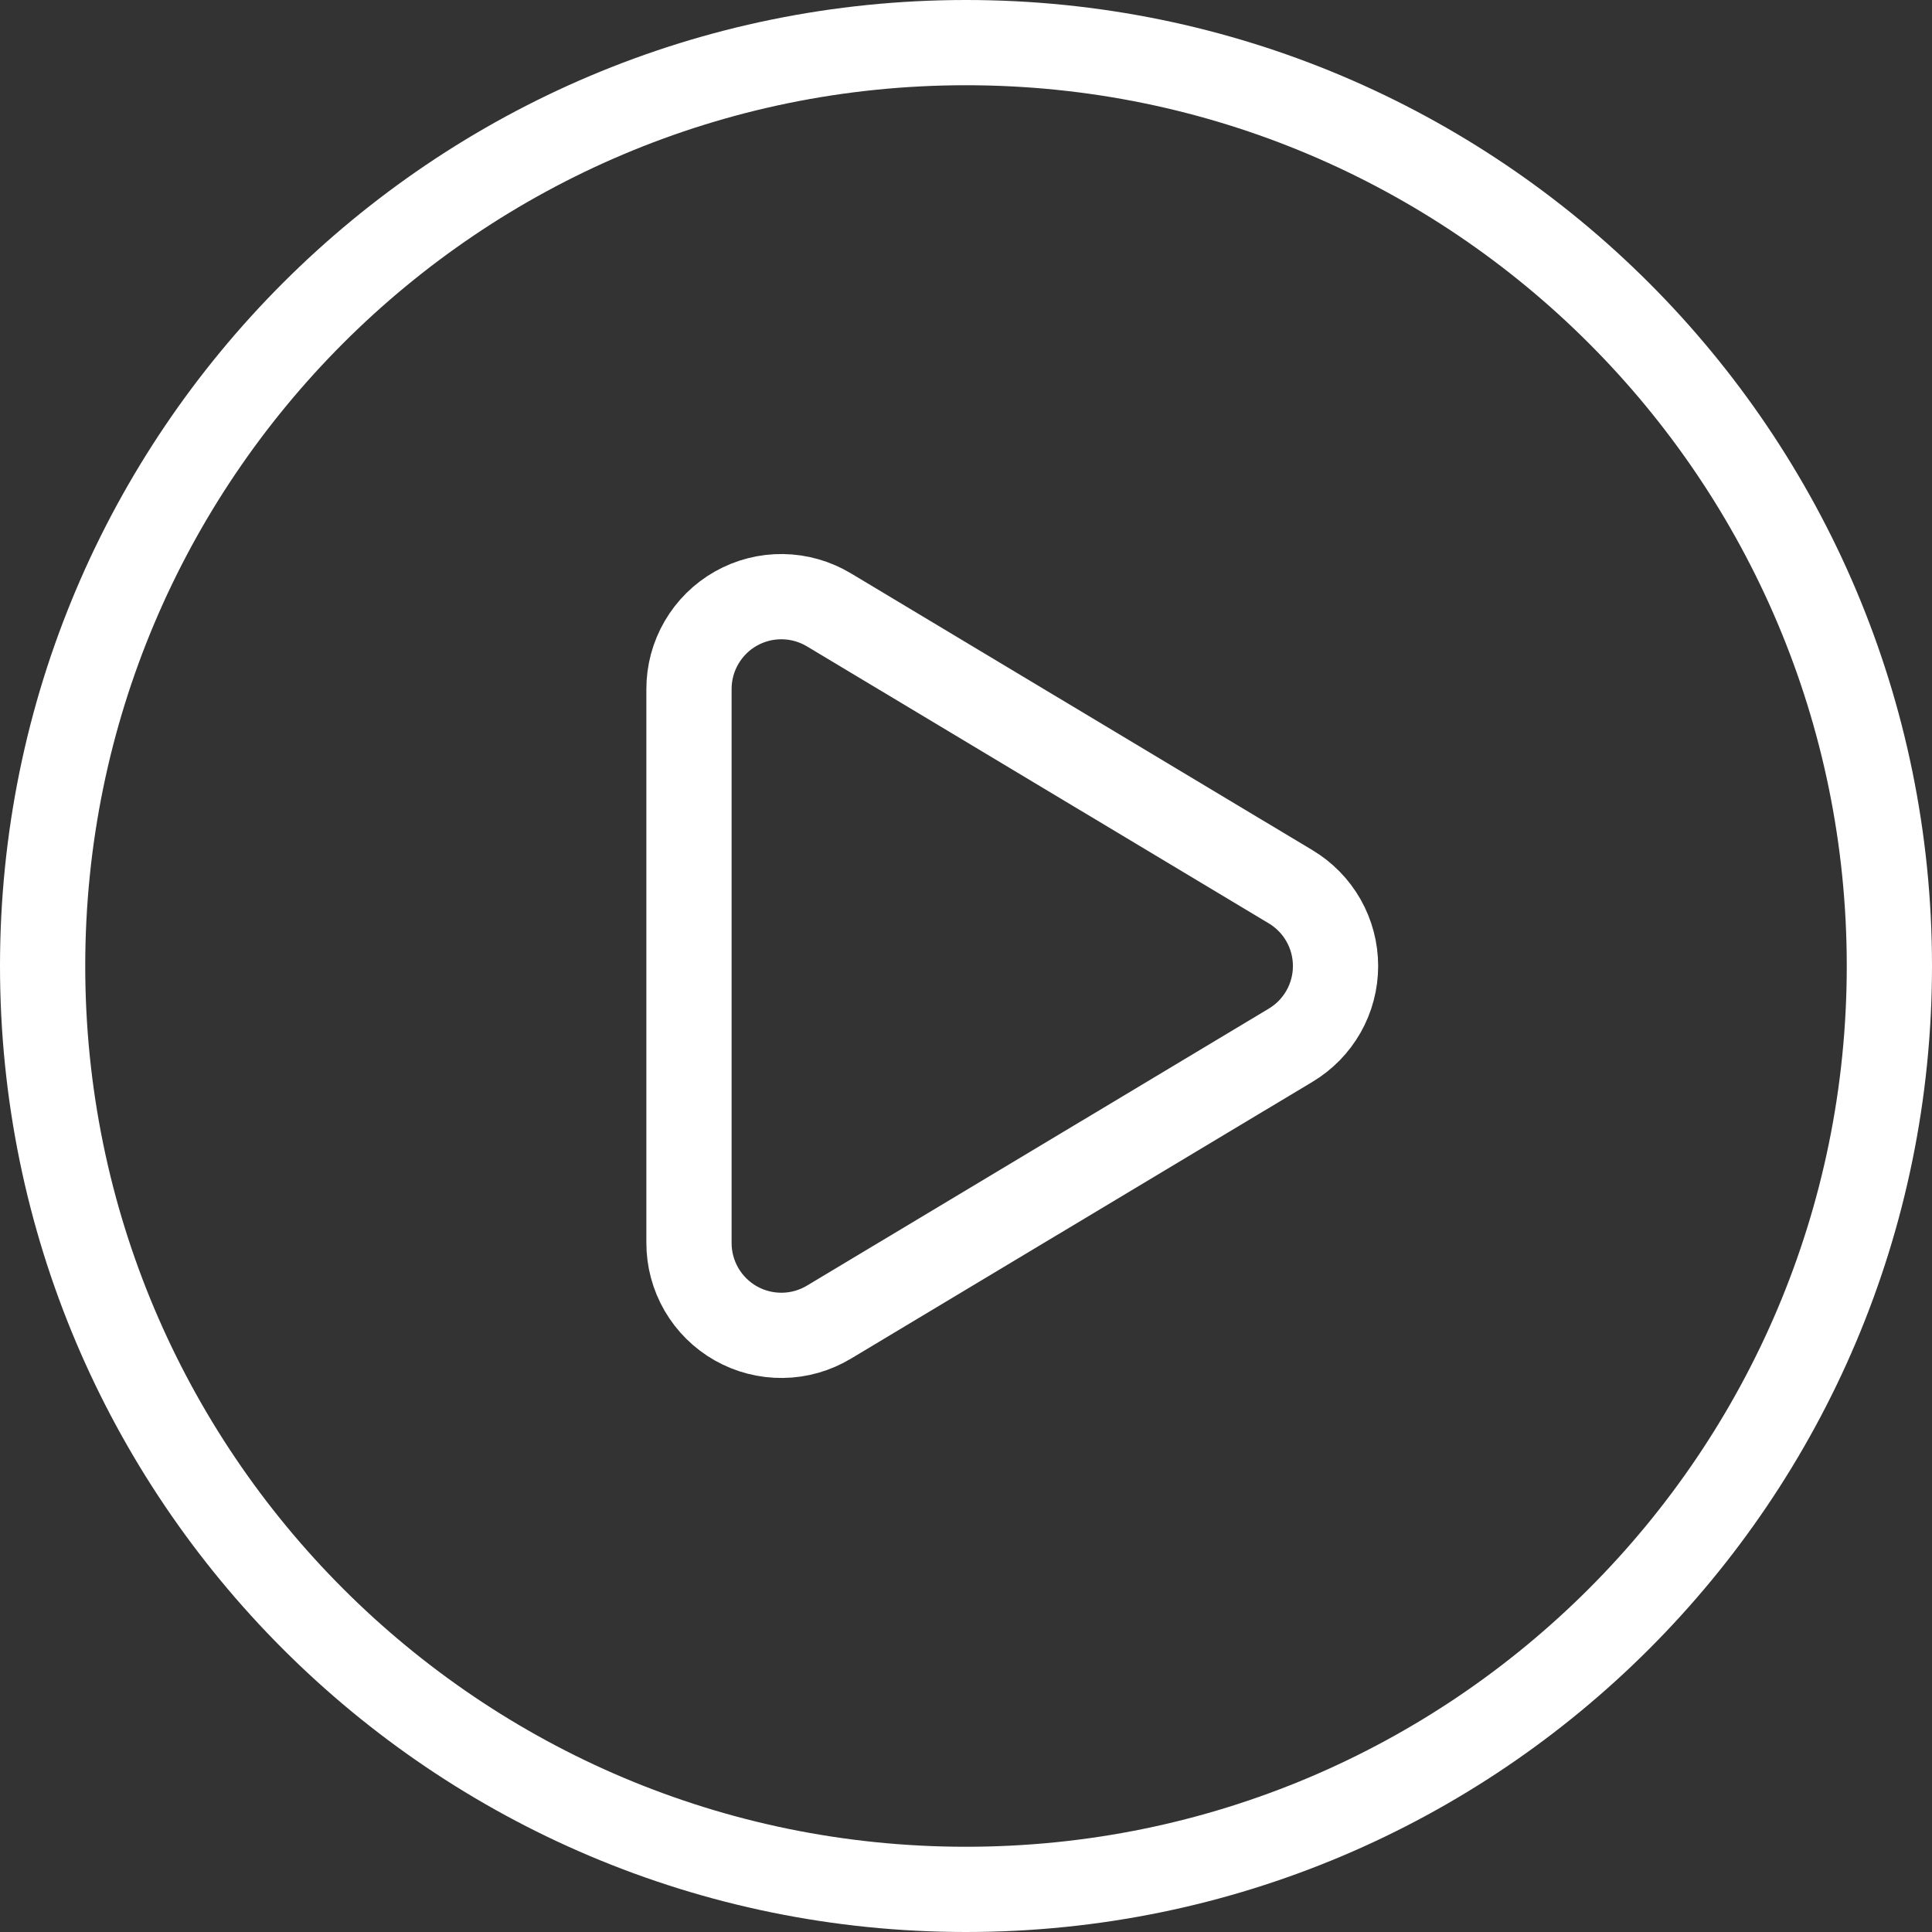 <svg width="136" height="136" viewBox="0 0 136 136" fill="none" xmlns="http://www.w3.org/2000/svg">
<rect x="0" y="0" width="136" height="136" fill="#333333" stroke="none"/>
<path d="M48.5 48.52C48.496 47.366 48.8 46.232 49.38 45.235C49.959 44.237 50.793 43.412 51.797 42.844C52.801 42.275 53.938 41.984 55.091 42.001C56.245 42.017 57.373 42.34 58.361 42.936L90.841 62.416C91.808 62.993 92.609 63.81 93.165 64.789C93.721 65.768 94.013 66.874 94.013 68C94.013 69.126 93.721 70.232 93.165 71.211C92.609 72.19 91.808 73.007 90.841 73.584L58.361 93.064C57.373 93.661 56.244 93.984 55.09 93.999C53.936 94.015 52.798 93.724 51.794 93.155C50.79 92.585 49.956 91.759 49.377 90.761C48.798 89.763 48.495 88.628 48.5 87.474V48.52Z" stroke="white" stroke-width="6" stroke-linecap="round" stroke-linejoin="round"/>
<path d="M68 133C103.899 133 133 103.899 133 68C133 32.102 103.899 3 68 3C32.102 3 3 32.102 3 68C3 103.899 32.102 133 68 133Z" stroke="white" stroke-width="6" stroke-linecap="round" stroke-linejoin="round"/>
</svg>
